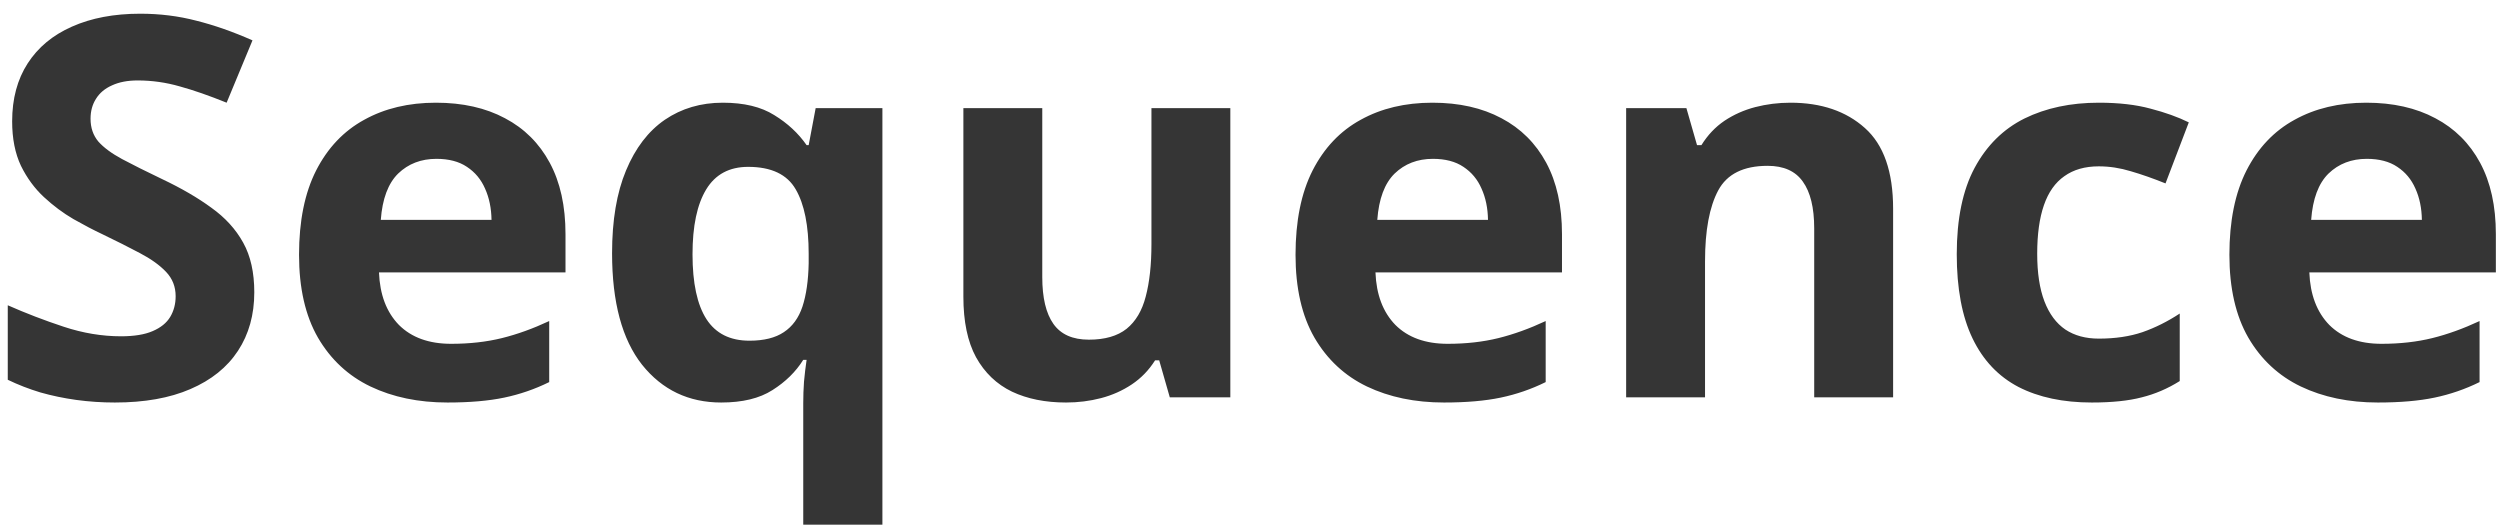 <svg width="151" height="32" viewBox="0 0 151 32" fill="none" xmlns="http://www.w3.org/2000/svg">
<path d="M15.359 17.656C15.359 19.01 15.031 20.188 14.375 21.188C13.719 22.188 12.76 22.958 11.5 23.5C10.25 24.042 8.729 24.312 6.938 24.312C6.146 24.312 5.37 24.26 4.609 24.156C3.859 24.052 3.135 23.901 2.438 23.703C1.75 23.495 1.094 23.24 0.469 22.938V18.438C1.552 18.917 2.677 19.349 3.844 19.734C5.01 20.12 6.167 20.312 7.312 20.312C8.104 20.312 8.74 20.208 9.219 20C9.708 19.792 10.062 19.505 10.281 19.141C10.5 18.776 10.609 18.359 10.609 17.891C10.609 17.318 10.417 16.828 10.031 16.422C9.646 16.016 9.115 15.635 8.438 15.281C7.771 14.927 7.016 14.547 6.172 14.141C5.641 13.891 5.062 13.588 4.438 13.234C3.812 12.87 3.219 12.427 2.656 11.906C2.094 11.385 1.63 10.755 1.266 10.016C0.911 9.266 0.734 8.37 0.734 7.328C0.734 5.964 1.047 4.797 1.672 3.828C2.297 2.859 3.188 2.12 4.344 1.609C5.51 1.089 6.885 0.828 8.469 0.828C9.656 0.828 10.787 0.969 11.859 1.25C12.943 1.521 14.073 1.917 15.25 2.438L13.688 6.203C12.635 5.776 11.693 5.448 10.859 5.219C10.026 4.979 9.177 4.859 8.312 4.859C7.708 4.859 7.193 4.958 6.766 5.156C6.339 5.344 6.016 5.615 5.797 5.969C5.578 6.312 5.469 6.714 5.469 7.172C5.469 7.714 5.625 8.172 5.938 8.547C6.26 8.911 6.74 9.266 7.375 9.609C8.021 9.953 8.823 10.354 9.781 10.812C10.948 11.365 11.943 11.943 12.766 12.547C13.599 13.141 14.24 13.844 14.688 14.656C15.135 15.458 15.359 16.458 15.359 17.656ZM26.328 6.203C27.943 6.203 29.333 6.516 30.5 7.141C31.667 7.755 32.568 8.651 33.203 9.828C33.839 11.005 34.156 12.443 34.156 14.141V16.453H22.891C22.943 17.797 23.344 18.854 24.094 19.625C24.854 20.385 25.906 20.766 27.25 20.766C28.365 20.766 29.385 20.651 30.312 20.422C31.24 20.193 32.193 19.849 33.172 19.391V23.078C32.307 23.505 31.401 23.818 30.453 24.016C29.516 24.213 28.375 24.312 27.031 24.312C25.281 24.312 23.729 23.99 22.375 23.344C21.031 22.698 19.974 21.713 19.203 20.391C18.443 19.068 18.062 17.401 18.062 15.391C18.062 13.349 18.406 11.651 19.094 10.297C19.792 8.932 20.76 7.911 22 7.234C23.24 6.547 24.682 6.203 26.328 6.203ZM26.359 9.594C25.432 9.594 24.662 9.891 24.047 10.484C23.443 11.078 23.094 12.01 23 13.281H29.688C29.677 12.573 29.547 11.943 29.297 11.391C29.057 10.838 28.693 10.401 28.203 10.078C27.724 9.755 27.109 9.594 26.359 9.594ZM48.516 31.688V24.359C48.516 23.922 48.531 23.484 48.562 23.047C48.604 22.599 48.656 22.162 48.719 21.734H48.516C48.068 22.453 47.448 23.062 46.656 23.562C45.875 24.062 44.844 24.312 43.562 24.312C41.594 24.312 40 23.552 38.781 22.031C37.573 20.5 36.969 18.255 36.969 15.297C36.969 13.307 37.25 11.641 37.812 10.297C38.375 8.943 39.156 7.922 40.156 7.234C41.167 6.547 42.333 6.203 43.656 6.203C44.938 6.203 45.974 6.453 46.766 6.953C47.568 7.443 48.219 8.047 48.719 8.766H48.844L49.266 6.531H53.297V31.688H48.516ZM45.266 20.578C46.141 20.578 46.833 20.406 47.344 20.062C47.865 19.719 48.24 19.203 48.469 18.516C48.698 17.818 48.823 16.948 48.844 15.906V15.328C48.844 13.63 48.583 12.333 48.062 11.438C47.542 10.531 46.583 10.078 45.188 10.078C44.052 10.078 43.208 10.531 42.656 11.438C42.104 12.344 41.828 13.651 41.828 15.359C41.828 17.099 42.109 18.406 42.672 19.281C43.234 20.146 44.099 20.578 45.266 20.578ZM74.312 6.531V24H70.656L70.016 21.766H69.766C69.391 22.359 68.922 22.844 68.359 23.219C67.797 23.594 67.177 23.87 66.5 24.047C65.823 24.224 65.12 24.312 64.391 24.312C63.141 24.312 62.052 24.094 61.125 23.656C60.198 23.208 59.474 22.516 58.953 21.578C58.443 20.641 58.188 19.422 58.188 17.922V6.531H62.953V16.734C62.953 17.984 63.177 18.927 63.625 19.562C64.073 20.198 64.787 20.516 65.766 20.516C66.734 20.516 67.495 20.297 68.047 19.859C68.599 19.412 68.984 18.76 69.203 17.906C69.432 17.042 69.547 15.99 69.547 14.75V6.531H74.312ZM86.516 6.203C88.13 6.203 89.521 6.516 90.688 7.141C91.854 7.755 92.755 8.651 93.391 9.828C94.026 11.005 94.344 12.443 94.344 14.141V16.453H83.078C83.13 17.797 83.531 18.854 84.281 19.625C85.042 20.385 86.094 20.766 87.438 20.766C88.552 20.766 89.573 20.651 90.5 20.422C91.427 20.193 92.38 19.849 93.359 19.391V23.078C92.495 23.505 91.588 23.818 90.641 24.016C89.703 24.213 88.562 24.312 87.219 24.312C85.469 24.312 83.917 23.99 82.562 23.344C81.219 22.698 80.162 21.713 79.391 20.391C78.63 19.068 78.25 17.401 78.25 15.391C78.25 13.349 78.594 11.651 79.281 10.297C79.979 8.932 80.948 7.911 82.188 7.234C83.427 6.547 84.87 6.203 86.516 6.203ZM86.547 9.594C85.62 9.594 84.849 9.891 84.234 10.484C83.63 11.078 83.281 12.01 83.188 13.281H89.875C89.865 12.573 89.734 11.943 89.484 11.391C89.245 10.838 88.88 10.401 88.391 10.078C87.912 9.755 87.297 9.594 86.547 9.594ZM108.141 6.203C110.005 6.203 111.505 6.714 112.641 7.734C113.776 8.745 114.344 10.37 114.344 12.609V24H109.578V13.797C109.578 12.547 109.349 11.604 108.891 10.969C108.443 10.333 107.734 10.016 106.766 10.016C105.307 10.016 104.312 10.51 103.781 11.5C103.25 12.49 102.984 13.917 102.984 15.781V24H98.219V6.531H101.859L102.5 8.766H102.766C103.141 8.161 103.604 7.672 104.156 7.297C104.719 6.922 105.339 6.646 106.016 6.469C106.703 6.292 107.411 6.203 108.141 6.203ZM126.344 24.312C124.615 24.312 123.141 24 121.922 23.375C120.703 22.74 119.776 21.76 119.141 20.438C118.505 19.115 118.188 17.422 118.188 15.359C118.188 13.224 118.547 11.484 119.266 10.141C119.995 8.786 121 7.792 122.281 7.156C123.573 6.521 125.068 6.203 126.766 6.203C127.974 6.203 129.016 6.323 129.891 6.562C130.776 6.792 131.547 7.068 132.203 7.391L130.797 11.078C130.047 10.776 129.349 10.531 128.703 10.344C128.057 10.146 127.411 10.047 126.766 10.047C125.932 10.047 125.24 10.245 124.688 10.641C124.135 11.026 123.724 11.609 123.453 12.391C123.182 13.172 123.047 14.151 123.047 15.328C123.047 16.484 123.193 17.443 123.484 18.203C123.776 18.963 124.198 19.531 124.75 19.906C125.302 20.271 125.974 20.453 126.766 20.453C127.755 20.453 128.635 20.323 129.406 20.062C130.177 19.792 130.927 19.417 131.656 18.938V23.016C130.927 23.474 130.161 23.802 129.359 24C128.568 24.208 127.562 24.312 126.344 24.312ZM142.922 6.203C144.536 6.203 145.927 6.516 147.094 7.141C148.26 7.755 149.161 8.651 149.797 9.828C150.432 11.005 150.75 12.443 150.75 14.141V16.453H139.484C139.536 17.797 139.938 18.854 140.688 19.625C141.448 20.385 142.5 20.766 143.844 20.766C144.958 20.766 145.979 20.651 146.906 20.422C147.833 20.193 148.786 19.849 149.766 19.391V23.078C148.901 23.505 147.995 23.818 147.047 24.016C146.109 24.213 144.969 24.312 143.625 24.312C141.875 24.312 140.323 23.99 138.969 23.344C137.625 22.698 136.568 21.713 135.797 20.391C135.036 19.068 134.656 17.401 134.656 15.391C134.656 13.349 135 11.651 135.688 10.297C136.385 8.932 137.354 7.911 138.594 7.234C139.833 6.547 141.276 6.203 142.922 6.203ZM142.953 9.594C142.026 9.594 141.255 9.891 140.641 10.484C140.036 11.078 139.688 12.01 139.594 13.281H146.281C146.271 12.573 146.141 11.943 145.891 11.391C145.651 10.838 145.286 10.401 144.797 10.078C144.318 9.755 143.703 9.594 142.953 9.594Z" fill="#353535"/>
</svg>
